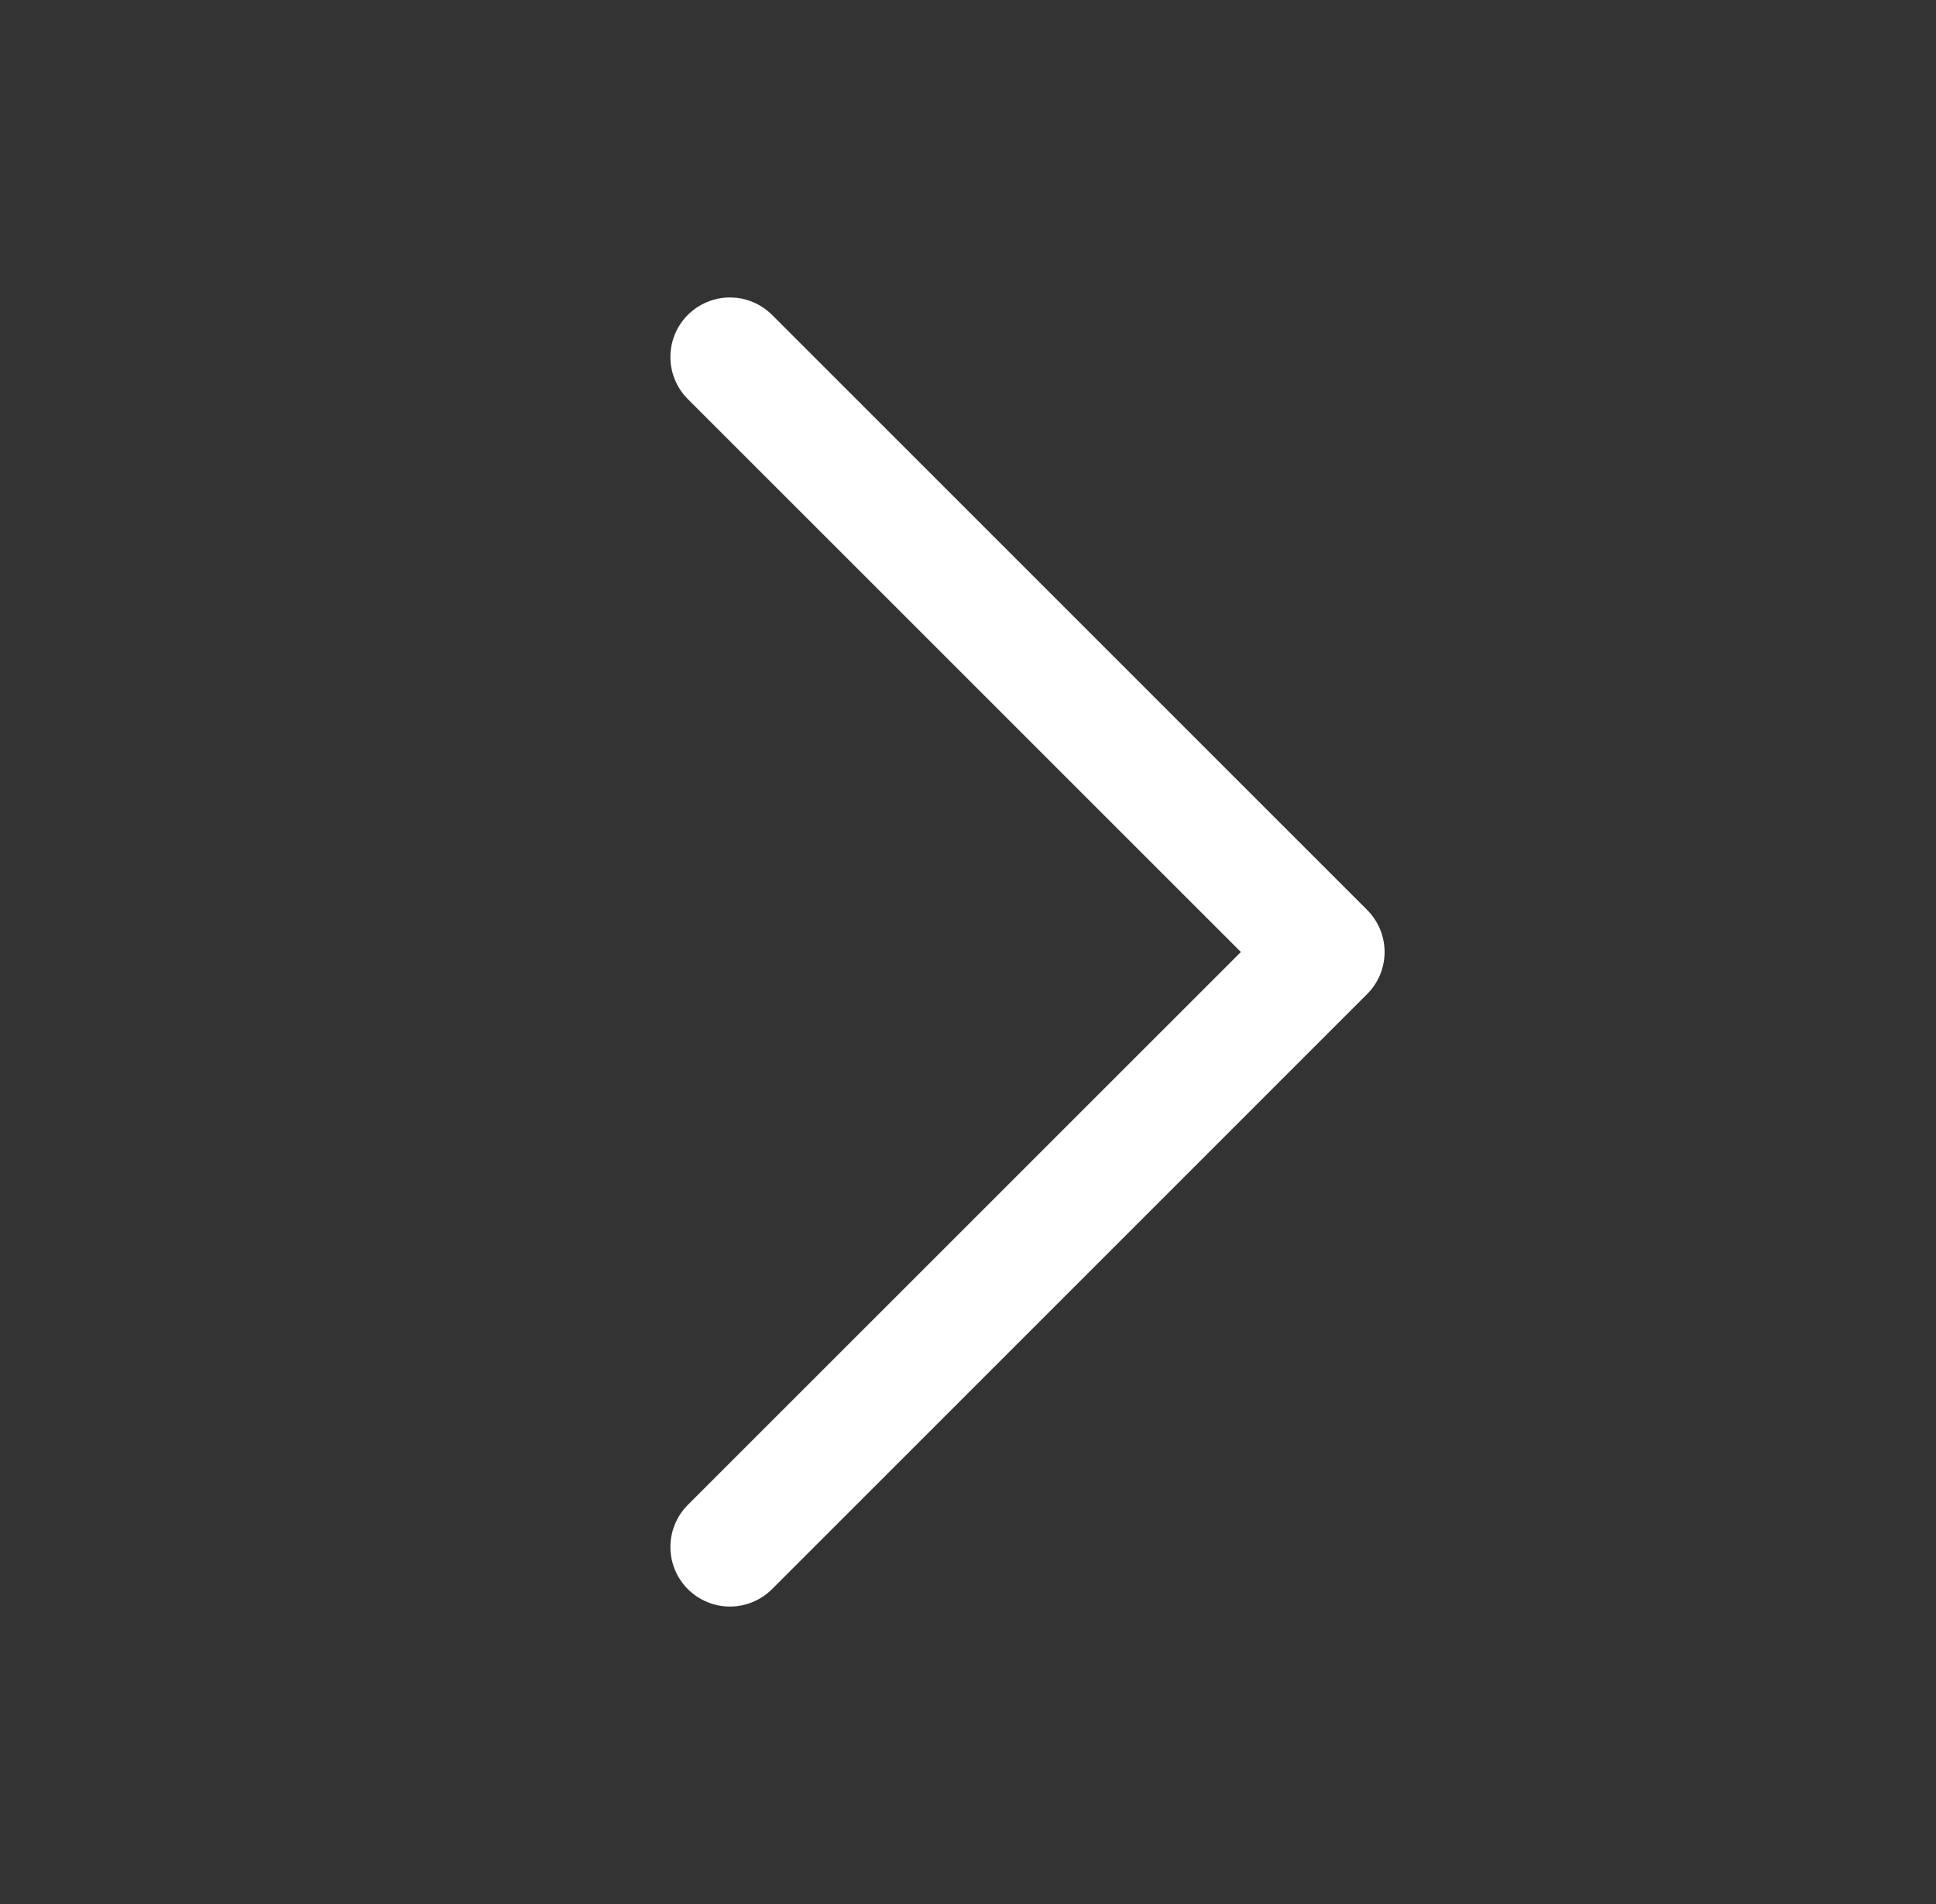 <svg width="61" height="60" viewBox="0 0 61 60" fill="none" xmlns="http://www.w3.org/2000/svg">
<rect x="0" y="0" width="61" height="60" fill="#333333" stroke="none"/>
<path d="M43.076 31.326L24.326 50.077C24.151 50.251 23.945 50.389 23.717 50.483C23.489 50.578 23.245 50.626 22.999 50.626C22.753 50.626 22.509 50.578 22.281 50.483C22.053 50.389 21.847 50.251 21.672 50.077C21.498 49.902 21.36 49.696 21.266 49.468C21.172 49.24 21.123 48.996 21.123 48.75C21.123 48.504 21.172 48.26 21.266 48.032C21.36 47.804 21.498 47.598 21.672 47.423L39.098 30L21.672 12.576C21.321 12.225 21.123 11.748 21.123 11.25C21.123 10.752 21.321 10.275 21.672 9.923C22.024 9.572 22.502 9.374 22.999 9.374C23.497 9.374 23.974 9.572 24.326 9.923L43.076 28.673C43.25 28.848 43.388 29.054 43.483 29.282C43.577 29.51 43.626 29.753 43.626 30C43.626 30.246 43.577 30.49 43.483 30.718C43.388 30.946 43.25 31.152 43.076 31.326Z" fill="white"/>
</svg>
